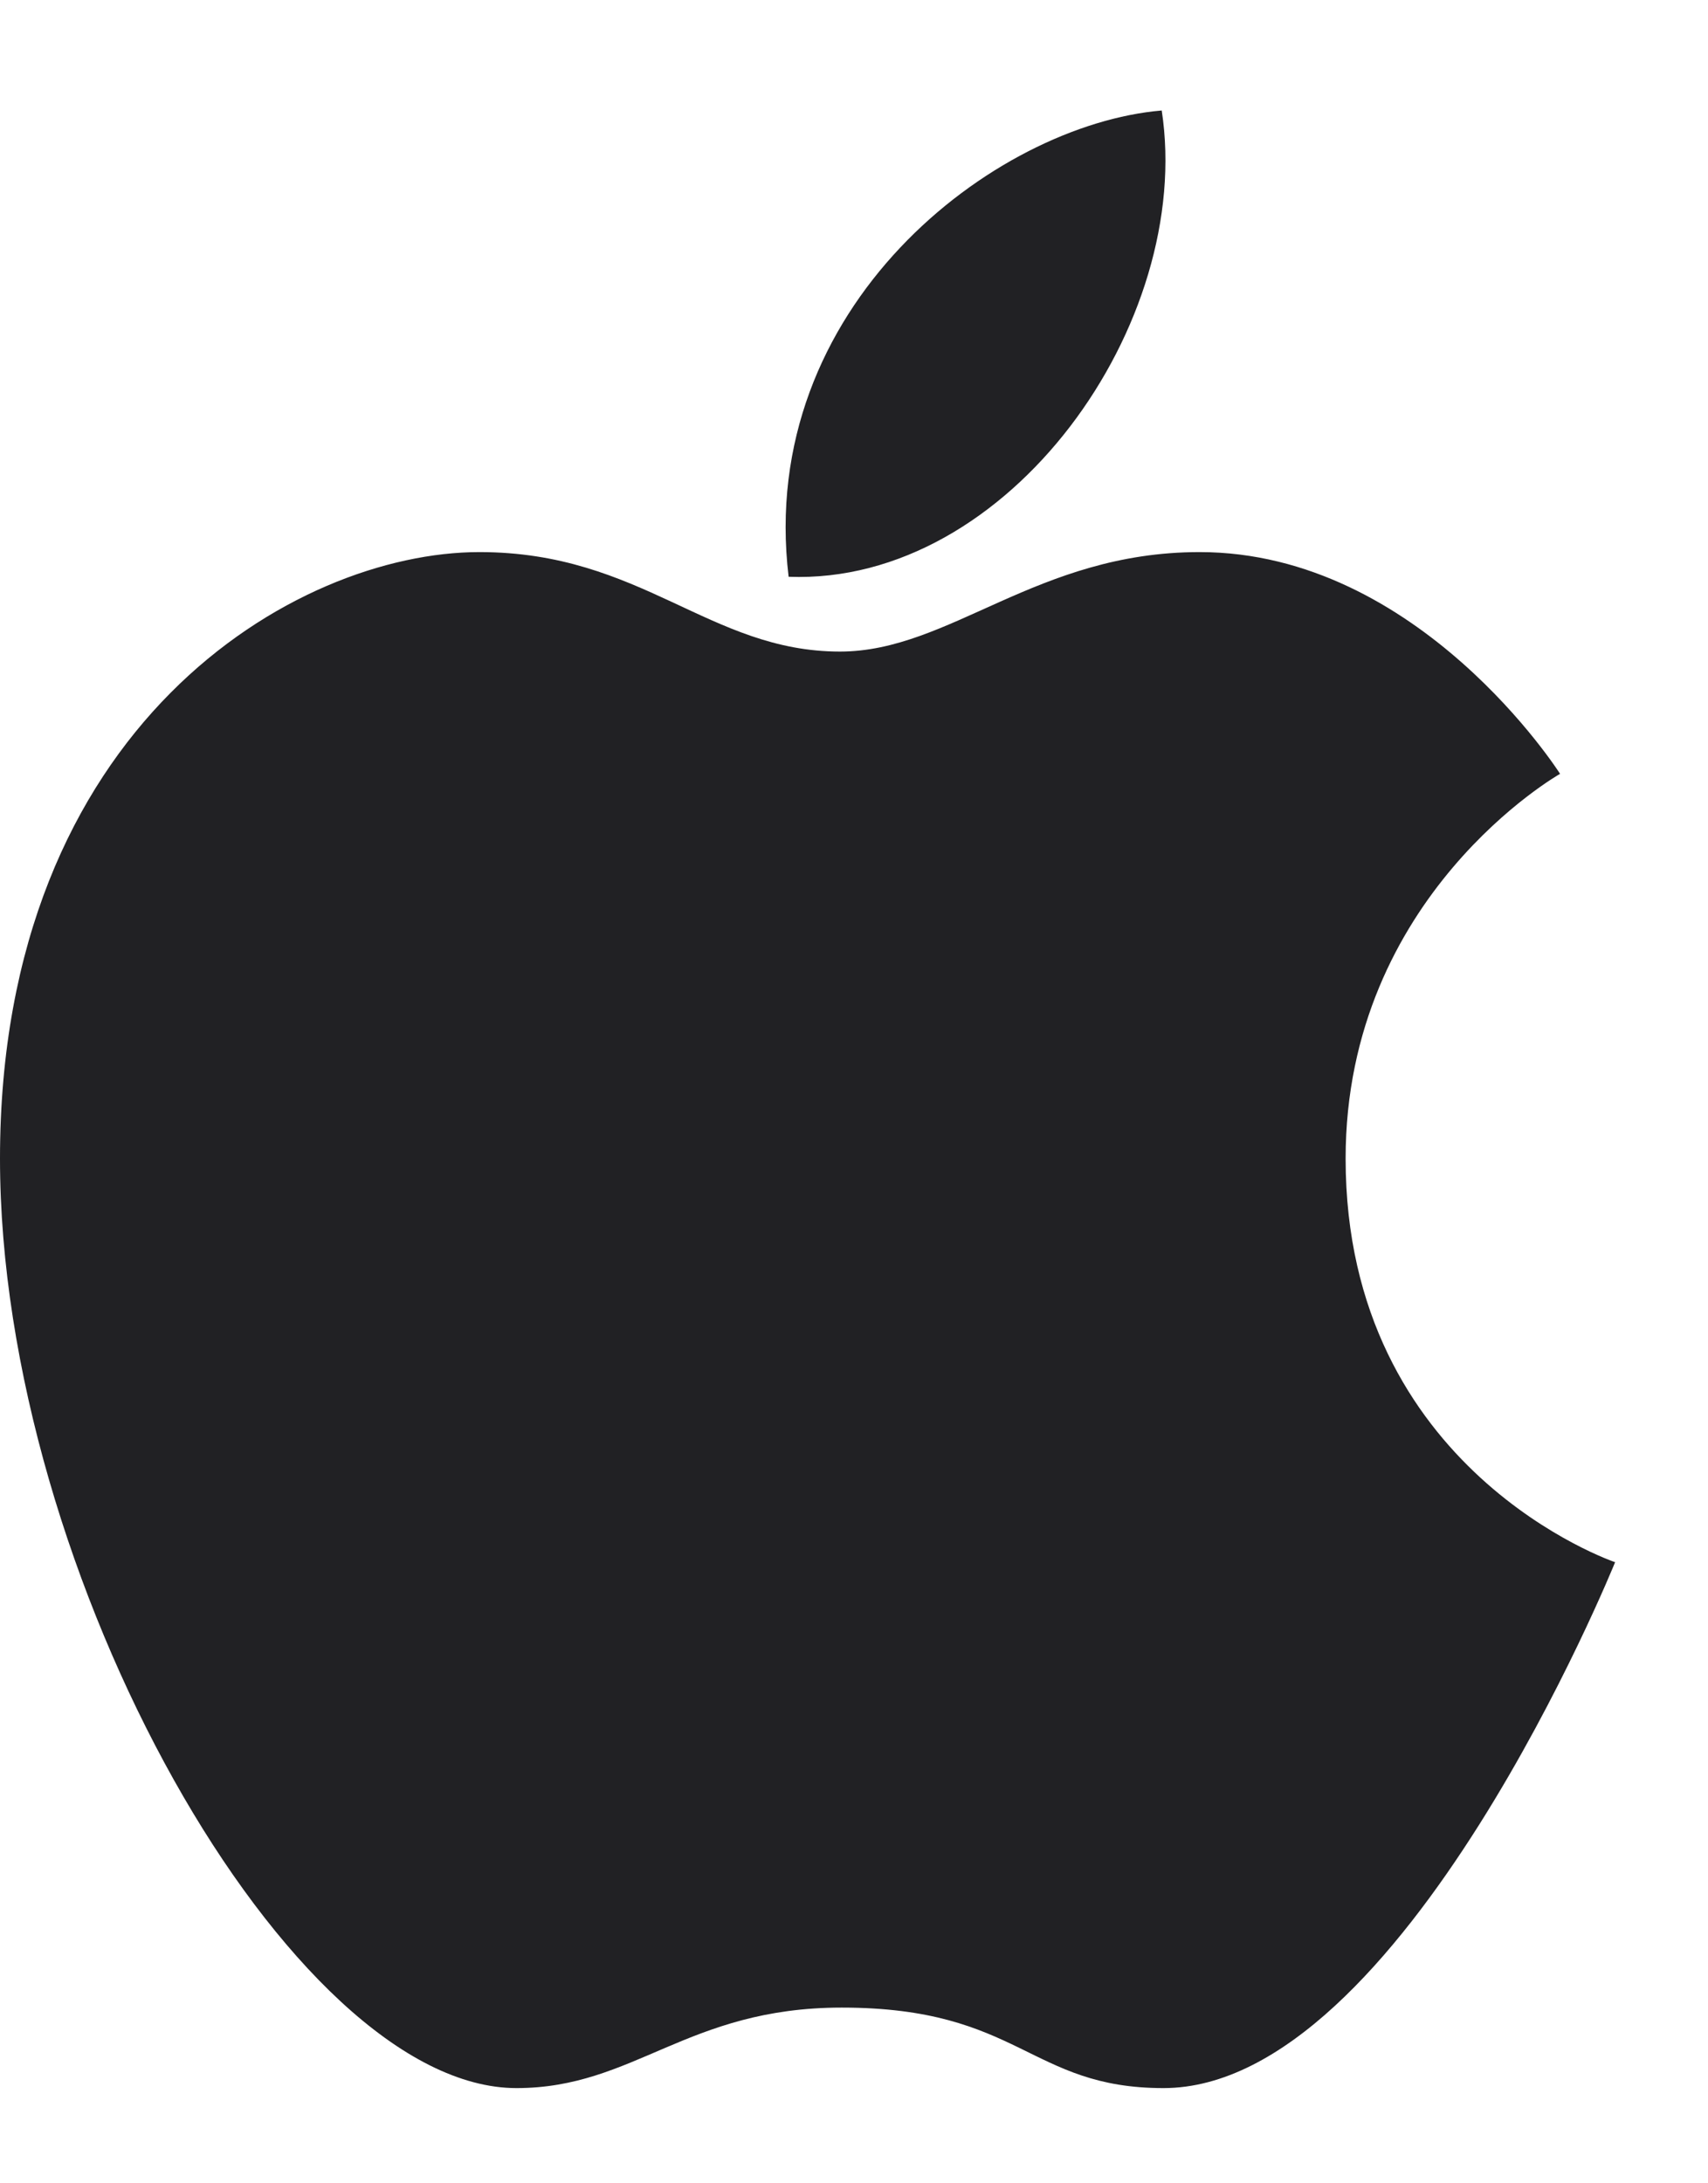 <svg width="18" height="23" viewBox="0 0 18 23" fill="none" xmlns="http://www.w3.org/2000/svg">
<g id="apple-store-white-9ebb10b431c549dd19f032f70e6762df307939b5add030265d9c2dea888b2d03.svg">
<path id="Vector" fill-rule="evenodd" clip-rule="evenodd" d="M12.642 5.816C14.959 5.816 16.441 8.152 16.441 8.152C16.441 8.152 14.181 9.43 14.181 12.205C14.181 15.499 17.021 16.457 17.021 16.457C17.021 16.457 14.779 21.997 12.262 21.997C10.847 21.997 10.752 21.149 8.871 21.149C7.238 21.149 6.687 21.997 5.443 21.997C3.068 21.997 0 16.597 0 12.205C0 7.643 3.106 5.816 5.053 5.816C6.763 5.816 7.475 6.864 8.852 6.864C10.011 6.864 10.923 5.816 12.642 5.816ZM12.243 1.164C12.585 3.4 10.638 6.166 8.311 6.076C7.969 3.23 10.477 1.314 12.243 1.164Z" fill="#212124"/>
</g>
</svg>
